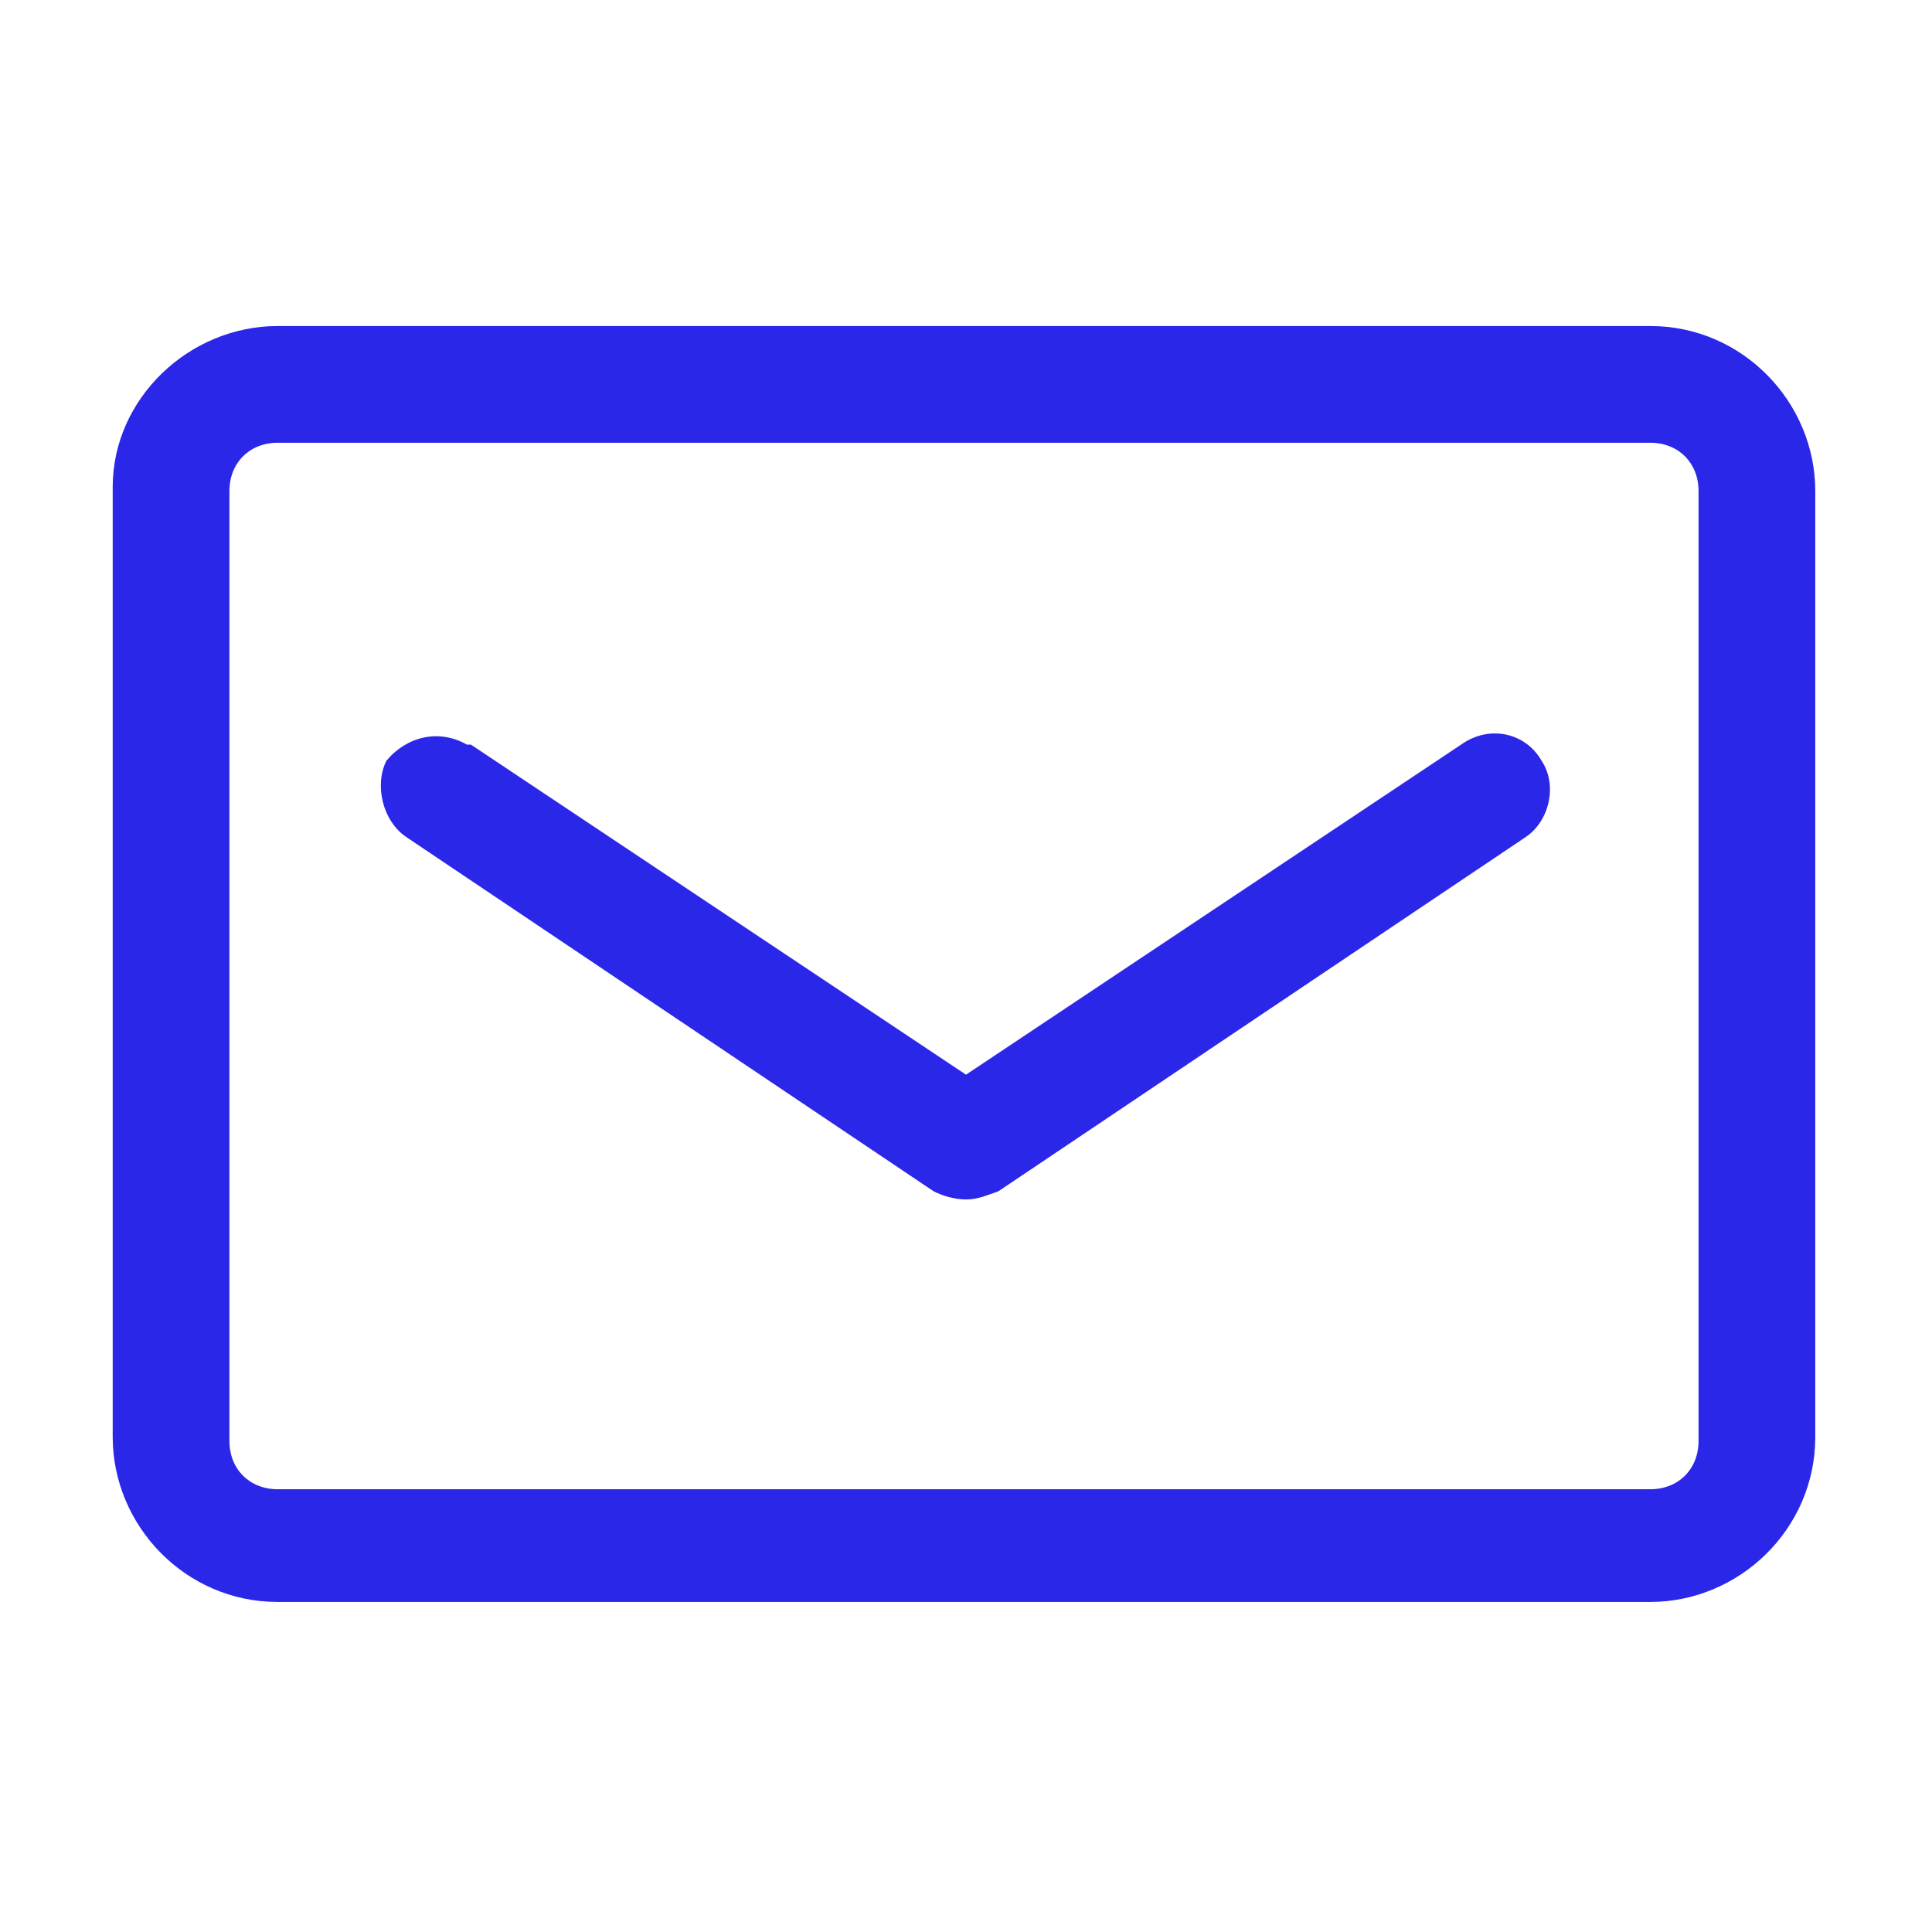 <?xml version="1.0" encoding="utf-8"?>
<!-- Generator: Adobe Illustrator 26.2.1, SVG Export Plug-In . SVG Version: 6.00 Build 0)  -->
<svg version="1.1" id="图层_1" xmlns="http://www.w3.org/2000/svg" xmlns:xlink="http://www.w3.org/1999/xlink" x="0px" y="0px"
	 viewBox="0 0 48 48" style="enable-background:new 0 0 48 48;" xml:space="preserve">
<style type="text/css">
	.st0{fill:#2A27E9;}
</style>
<g>
	<path class="st0" d="M41,8.1H6.9c-2.2,0-4.1,1.8-4.1,4v23.6c0,2.2,1.8,4.1,4.1,4.1h34.1c2.2,0,4.1-1.8,4.1-4.1V12.2
		C45.1,10,43.3,8.1,41,8.1z M5.7,12.2c0-0.7,0.5-1.2,1.2-1.2H41c0.7,0,1.2,0.5,1.2,1.2v23.6c0,0.7-0.5,1.2-1.2,1.2H6.9
		c-0.7,0-1.2-0.5-1.2-1.2L5.7,12.2L5.7,12.2z"/>
	<path class="st0" d="M10.1,20.8l13.1,8.8c0.2,0.1,0.5,0.2,0.8,0.2c0.3,0,0.5-0.1,0.8-0.2l13.1-8.8c0.6-0.4,0.8-1.3,0.4-1.9
		c-0.4-0.7-1.3-0.9-2-0.4L24,26.7l-12.3-8.2c0,0,0,0-0.1,0c-0.7-0.4-1.5-0.2-2,0.4C9.3,19.5,9.5,20.4,10.1,20.8z"/>
</g>
</svg>
